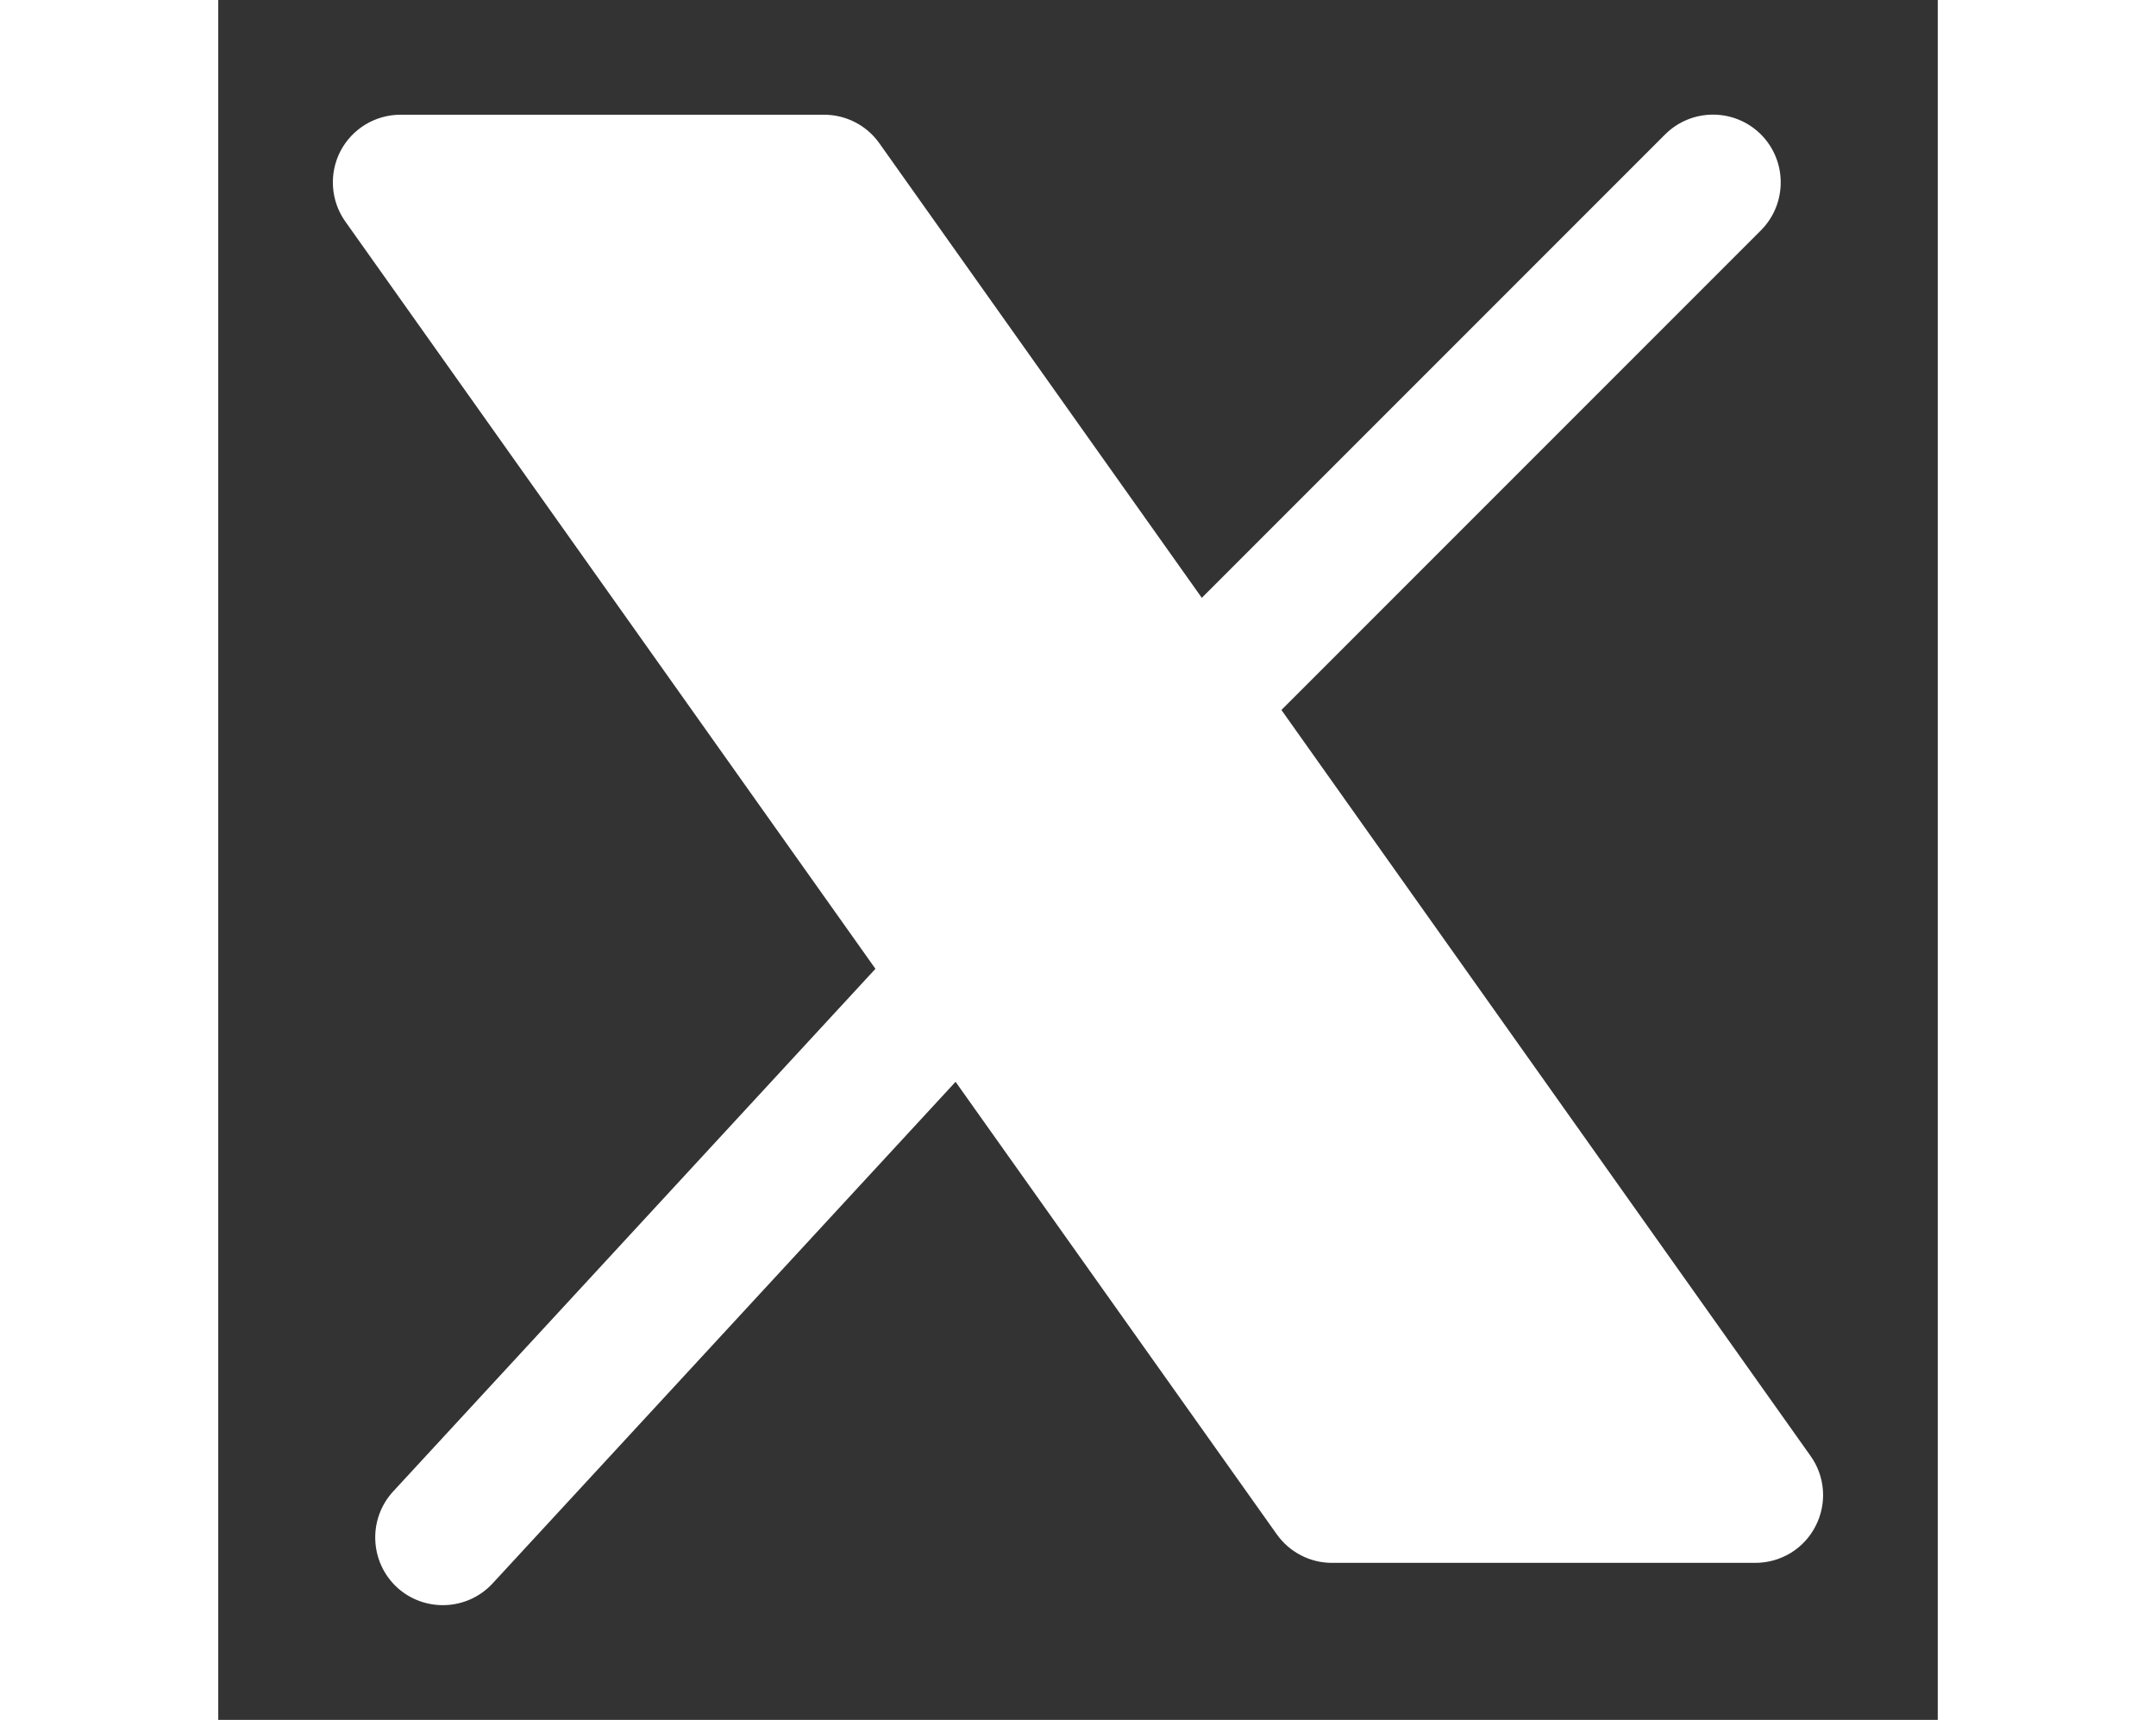 <svg width="16.3" height="13" viewBox="0 0 10 10" fill="none" xmlns="http://www.w3.org/2000/svg">
<rect x="0" y="0" width="10" height="10" fill="#333333" stroke="none"/>
<path fill-rule="evenodd" clip-rule="evenodd" d="M0.71 0.88C0.778 0.749 0.913 0.667 1.06 0.667H3.523C3.65 0.667 3.77 0.728 3.844 0.832L5.72 3.476L8.414 0.782C8.568 0.628 8.818 0.628 8.972 0.782C9.125 0.936 9.125 1.185 8.972 1.339L6.183 4.128L9.26 8.465C9.346 8.585 9.357 8.743 9.289 8.874C9.222 9.005 9.087 9.087 8.939 9.087H6.477C6.349 9.087 6.23 9.025 6.156 8.921L4.288 6.29L1.596 9.206C1.449 9.366 1.199 9.376 1.039 9.229C0.88 9.081 0.87 8.832 1.017 8.672L3.822 5.633L0.739 1.288C0.654 1.168 0.643 1.011 0.71 0.88Z" fill="#fff"/>
</svg>
